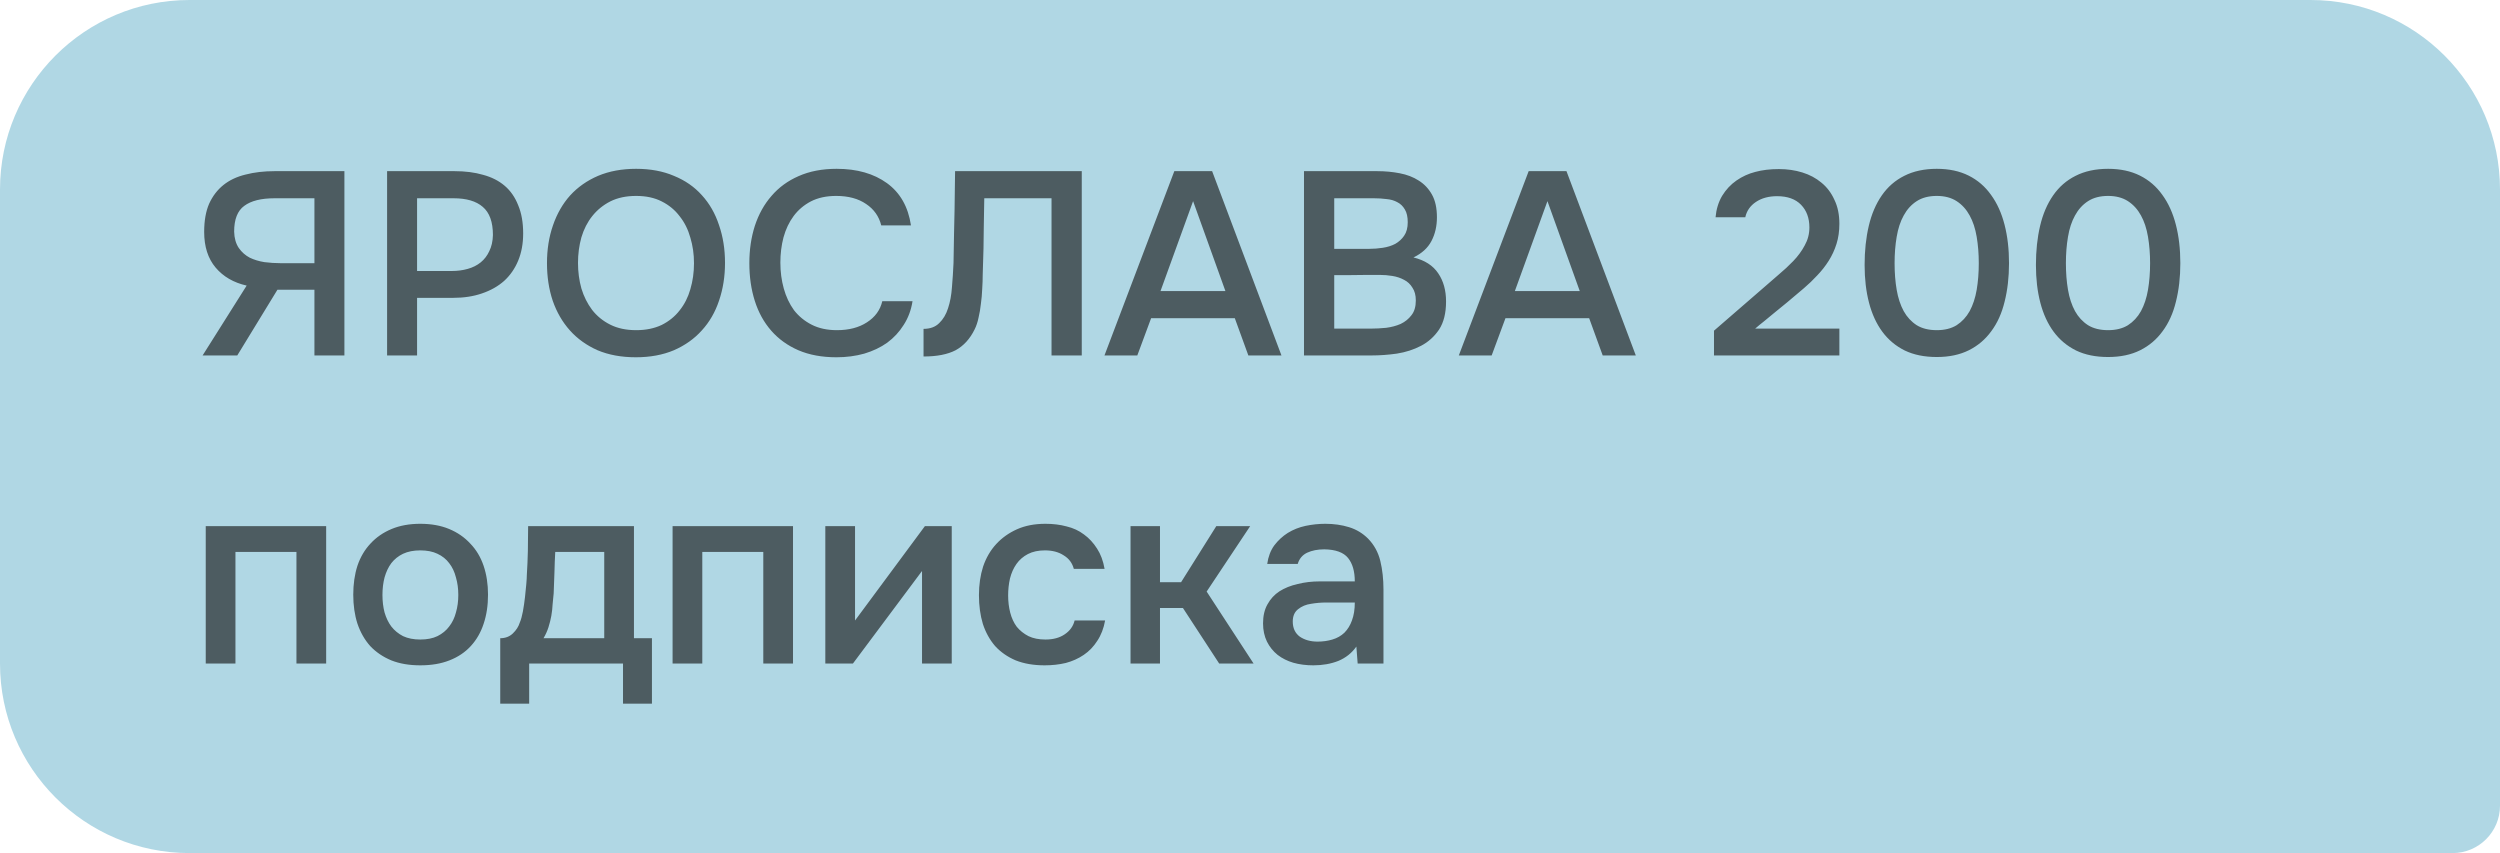 <?xml version="1.0" encoding="UTF-8"?> <svg xmlns="http://www.w3.org/2000/svg" width="211" height="72" viewBox="0 0 211 72" fill="none"><path d="M0 16C0 7.163 7.163 0 16 0H195C203.837 0 211 7.163 211 16V68C211 70.209 209.209 72 207 72H16C7.163 72 0 64.837 0 56V16Z" fill="#B0D7E4"></path><path d="M23.414 24.456L20.026 30H17.1L20.818 24.104C19.718 23.855 18.845 23.349 18.2 22.586C17.555 21.823 17.232 20.819 17.232 19.572C17.232 18.633 17.371 17.841 17.65 17.196C17.943 16.551 18.347 16.023 18.86 15.612C19.373 15.201 19.997 14.908 20.73 14.732C21.463 14.541 22.277 14.446 23.172 14.446H29.068V30H26.538V24.456H23.414ZM26.538 22.212V16.734H23.172C22.043 16.734 21.192 16.947 20.62 17.372C20.048 17.783 19.762 18.509 19.762 19.55C19.777 20.107 19.909 20.569 20.158 20.936C20.407 21.288 20.715 21.559 21.082 21.75C21.449 21.926 21.859 22.051 22.314 22.124C22.783 22.183 23.231 22.212 23.656 22.212H26.538ZM32.671 30V14.446H38.369C39.264 14.446 40.063 14.549 40.767 14.754C41.486 14.945 42.094 15.253 42.593 15.678C43.092 16.103 43.473 16.653 43.737 17.328C44.016 17.988 44.155 18.78 44.155 19.704C44.155 20.555 44.016 21.317 43.737 21.992C43.459 22.667 43.062 23.239 42.549 23.708C42.036 24.163 41.413 24.515 40.679 24.764C39.961 25.013 39.154 25.138 38.259 25.138H35.201V30H32.671ZM35.201 22.872H38.127C38.611 22.872 39.059 22.813 39.469 22.696C39.895 22.579 40.261 22.395 40.569 22.146C40.877 21.897 41.119 21.581 41.295 21.2C41.486 20.819 41.589 20.364 41.603 19.836C41.603 18.736 41.317 17.944 40.745 17.46C40.188 16.976 39.367 16.734 38.281 16.734H35.201V22.872ZM53.667 30.154C52.449 30.154 51.371 29.956 50.433 29.56C49.509 29.149 48.731 28.592 48.101 27.888C47.47 27.184 46.986 26.348 46.649 25.38C46.326 24.412 46.165 23.356 46.165 22.212C46.165 21.053 46.333 19.99 46.671 19.022C47.008 18.039 47.492 17.196 48.123 16.492C48.768 15.788 49.553 15.238 50.477 14.842C51.415 14.446 52.486 14.248 53.689 14.248C54.891 14.248 55.955 14.446 56.879 14.842C57.817 15.223 58.602 15.766 59.233 16.47C59.878 17.174 60.362 18.017 60.685 19C61.022 19.968 61.191 21.031 61.191 22.19C61.191 23.334 61.022 24.397 60.685 25.38C60.362 26.348 59.878 27.184 59.233 27.888C58.602 28.592 57.817 29.149 56.879 29.56C55.94 29.956 54.869 30.154 53.667 30.154ZM53.689 16.536C52.853 16.536 52.127 16.69 51.511 16.998C50.909 17.306 50.403 17.717 49.993 18.23C49.582 18.743 49.274 19.345 49.069 20.034C48.878 20.723 48.783 21.442 48.783 22.19C48.783 22.938 48.878 23.657 49.069 24.346C49.274 25.021 49.575 25.622 49.971 26.15C50.381 26.678 50.895 27.096 51.511 27.404C52.127 27.712 52.853 27.866 53.689 27.866C54.51 27.866 55.229 27.719 55.845 27.426C56.461 27.118 56.967 26.707 57.363 26.194C57.773 25.681 58.074 25.087 58.265 24.412C58.47 23.723 58.573 22.989 58.573 22.212C58.573 21.449 58.47 20.731 58.265 20.056C58.074 19.367 57.773 18.765 57.363 18.252C56.967 17.724 56.461 17.306 55.845 16.998C55.243 16.69 54.525 16.536 53.689 16.536ZM70.571 16.536C69.749 16.536 69.038 16.69 68.437 16.998C67.85 17.306 67.366 17.717 66.985 18.23C66.603 18.743 66.317 19.345 66.127 20.034C65.951 20.709 65.863 21.42 65.863 22.168C65.863 22.931 65.958 23.657 66.149 24.346C66.34 25.035 66.626 25.644 67.007 26.172C67.403 26.685 67.901 27.096 68.503 27.404C69.104 27.712 69.816 27.866 70.637 27.866C71.649 27.866 72.492 27.646 73.167 27.206C73.856 26.766 74.289 26.172 74.465 25.424H77.017C76.9 26.172 76.65 26.839 76.269 27.426C75.902 28.013 75.44 28.511 74.883 28.922C74.326 29.318 73.68 29.626 72.947 29.846C72.213 30.051 71.429 30.154 70.593 30.154C69.376 30.154 68.305 29.956 67.381 29.56C66.472 29.164 65.709 28.614 65.093 27.91C64.477 27.206 64.015 26.37 63.707 25.402C63.399 24.434 63.245 23.371 63.245 22.212C63.245 21.083 63.399 20.034 63.707 19.066C64.029 18.083 64.499 17.24 65.115 16.536C65.731 15.817 66.493 15.26 67.403 14.864C68.327 14.453 69.397 14.248 70.615 14.248C72.331 14.248 73.746 14.651 74.861 15.458C75.975 16.265 76.65 17.453 76.885 19.022H74.377C74.186 18.259 73.761 17.658 73.101 17.218C72.441 16.763 71.597 16.536 70.571 16.536ZM88.749 30V16.734H83.073C83.058 17.189 83.051 17.607 83.051 17.988C83.051 18.355 83.043 18.787 83.029 19.286C83.029 19.785 83.021 20.349 83.007 20.98C82.992 21.611 82.97 22.344 82.941 23.18C82.941 23.576 82.926 23.987 82.897 24.412C82.882 24.823 82.845 25.233 82.787 25.644C82.743 26.055 82.677 26.443 82.589 26.81C82.515 27.177 82.405 27.507 82.259 27.8C81.863 28.607 81.327 29.193 80.653 29.56C79.978 29.912 79.076 30.088 77.947 30.088V27.756C78.504 27.756 78.944 27.595 79.267 27.272C79.604 26.949 79.853 26.531 80.015 26.018C80.191 25.49 80.301 24.896 80.345 24.236C80.403 23.561 80.447 22.879 80.477 22.19C80.491 21.251 80.506 20.423 80.521 19.704C80.535 18.971 80.55 18.303 80.565 17.702C80.579 17.101 80.587 16.543 80.587 16.03C80.587 15.502 80.594 14.974 80.609 14.446H91.301V30H88.749ZM102.303 14.446L108.155 30H105.361L104.217 26.854H97.155L95.989 30H93.217L99.113 14.446H102.303ZM103.425 24.566L100.697 16.976L97.947 24.566H103.425ZM110.057 30V14.446H116.239C116.899 14.446 117.53 14.505 118.131 14.622C118.747 14.739 119.283 14.945 119.737 15.238C120.207 15.531 120.581 15.927 120.859 16.426C121.138 16.925 121.277 17.563 121.277 18.34C121.277 19.088 121.123 19.755 120.815 20.342C120.507 20.929 120.001 21.391 119.297 21.728C120.251 21.963 120.947 22.41 121.387 23.07C121.827 23.715 122.047 24.507 122.047 25.446C122.047 26.429 121.849 27.221 121.453 27.822C121.057 28.409 120.551 28.863 119.935 29.186C119.319 29.509 118.637 29.729 117.889 29.846C117.156 29.949 116.452 30 115.777 30H110.057ZM112.609 16.734V21.002H115.579C115.946 21.002 116.32 20.973 116.701 20.914C117.097 20.855 117.449 20.745 117.757 20.584C118.065 20.408 118.315 20.181 118.505 19.902C118.711 19.609 118.813 19.227 118.813 18.758C118.813 18.303 118.733 17.944 118.571 17.68C118.41 17.401 118.197 17.196 117.933 17.064C117.669 16.917 117.361 16.829 117.009 16.8C116.672 16.756 116.32 16.734 115.953 16.734H112.609ZM112.609 27.734H115.733C116.129 27.734 116.547 27.712 116.987 27.668C117.442 27.609 117.853 27.499 118.219 27.338C118.586 27.162 118.887 26.92 119.121 26.612C119.371 26.304 119.495 25.886 119.495 25.358C119.495 24.918 119.4 24.559 119.209 24.28C119.033 23.987 118.799 23.767 118.505 23.62C118.212 23.459 117.882 23.349 117.515 23.29C117.163 23.231 116.804 23.202 116.437 23.202C116.115 23.202 115.792 23.202 115.469 23.202L113.577 23.224C113.255 23.224 112.932 23.224 112.609 23.224V27.734ZM132.21 14.446L138.062 30H135.268L134.124 26.854H127.062L125.896 30H123.124L129.02 14.446H132.21ZM133.332 24.566L130.604 16.976L127.854 24.566H133.332ZM148.951 24.192C149.303 23.884 149.692 23.547 150.117 23.18C150.557 22.813 150.968 22.432 151.349 22.036C151.745 21.625 152.068 21.185 152.317 20.716C152.581 20.247 152.713 19.741 152.713 19.198C152.713 18.406 152.479 17.768 152.009 17.284C151.54 16.8 150.865 16.558 149.985 16.558C149.281 16.558 148.687 16.719 148.203 17.042C147.719 17.365 147.419 17.797 147.301 18.34H144.793C144.852 17.665 145.035 17.064 145.343 16.536C145.666 16.008 146.069 15.575 146.553 15.238C147.037 14.901 147.565 14.659 148.137 14.512C148.724 14.351 149.391 14.27 150.139 14.27C150.843 14.27 151.503 14.365 152.119 14.556C152.735 14.747 153.271 15.033 153.725 15.414C154.195 15.795 154.561 16.279 154.825 16.866C155.104 17.438 155.243 18.113 155.243 18.89C155.243 19.506 155.163 20.071 155.001 20.584C154.84 21.097 154.62 21.574 154.341 22.014C154.063 22.454 153.74 22.865 153.373 23.246C153.021 23.627 152.647 23.987 152.251 24.324C151.723 24.779 151.254 25.175 150.843 25.512C150.447 25.835 150.088 26.128 149.765 26.392C149.443 26.656 149.149 26.898 148.885 27.118C148.621 27.323 148.372 27.529 148.137 27.734H155.243V30H144.661V27.91L148.951 24.192ZM169.561 22.212C169.561 23.4 169.436 24.485 169.187 25.468C168.952 26.436 168.578 27.265 168.065 27.954C167.566 28.643 166.935 29.179 166.173 29.56C165.41 29.941 164.508 30.132 163.467 30.132C162.425 30.132 161.523 29.949 160.761 29.582C159.998 29.201 159.367 28.673 158.869 27.998C158.37 27.323 157.996 26.509 157.747 25.556C157.497 24.603 157.373 23.539 157.373 22.366C157.373 21.163 157.49 20.063 157.725 19.066C157.959 18.069 158.326 17.211 158.825 16.492C159.323 15.773 159.954 15.223 160.717 14.842C161.494 14.446 162.411 14.248 163.467 14.248C164.493 14.248 165.388 14.439 166.151 14.82C166.913 15.201 167.544 15.744 168.043 16.448C168.556 17.152 168.937 17.995 169.187 18.978C169.436 19.946 169.561 21.024 169.561 22.212ZM159.903 22.212C159.903 23.019 159.961 23.767 160.079 24.456C160.196 25.145 160.394 25.747 160.673 26.26C160.951 26.759 161.318 27.155 161.773 27.448C162.227 27.727 162.792 27.866 163.467 27.866C164.127 27.866 164.684 27.727 165.139 27.448C165.593 27.155 165.96 26.759 166.239 26.26C166.517 25.747 166.715 25.145 166.833 24.456C166.95 23.767 167.009 23.019 167.009 22.212C167.009 21.42 166.95 20.679 166.833 19.99C166.715 19.286 166.517 18.685 166.239 18.186C165.96 17.673 165.593 17.269 165.139 16.976C164.684 16.683 164.127 16.536 163.467 16.536C162.792 16.536 162.227 16.683 161.773 16.976C161.318 17.269 160.951 17.673 160.673 18.186C160.394 18.685 160.196 19.286 160.079 19.99C159.961 20.679 159.903 21.42 159.903 22.212ZM184.02 22.212C184.02 23.4 183.895 24.485 183.646 25.468C183.411 26.436 183.037 27.265 182.524 27.954C182.025 28.643 181.394 29.179 180.632 29.56C179.869 29.941 178.967 30.132 177.926 30.132C176.884 30.132 175.982 29.949 175.22 29.582C174.457 29.201 173.826 28.673 173.328 27.998C172.829 27.323 172.455 26.509 172.206 25.556C171.956 24.603 171.832 23.539 171.832 22.366C171.832 21.163 171.949 20.063 172.184 19.066C172.418 18.069 172.785 17.211 173.284 16.492C173.782 15.773 174.413 15.223 175.176 14.842C175.953 14.446 176.87 14.248 177.926 14.248C178.952 14.248 179.847 14.439 180.61 14.82C181.372 15.201 182.003 15.744 182.502 16.448C183.015 17.152 183.396 17.995 183.646 18.978C183.895 19.946 184.02 21.024 184.02 22.212ZM174.362 22.212C174.362 23.019 174.42 23.767 174.538 24.456C174.655 25.145 174.853 25.747 175.132 26.26C175.41 26.759 175.777 27.155 176.232 27.448C176.686 27.727 177.251 27.866 177.926 27.866C178.586 27.866 179.143 27.727 179.598 27.448C180.052 27.155 180.419 26.759 180.698 26.26C180.976 25.747 181.174 25.145 181.292 24.456C181.409 23.767 181.468 23.019 181.468 22.212C181.468 21.42 181.409 20.679 181.292 19.99C181.174 19.286 180.976 18.685 180.698 18.186C180.419 17.673 180.052 17.269 179.598 16.976C179.143 16.683 178.586 16.536 177.926 16.536C177.251 16.536 176.686 16.683 176.232 16.976C175.777 17.269 175.41 17.673 175.132 18.186C174.853 18.685 174.655 19.286 174.538 19.99C174.42 20.679 174.362 21.42 174.362 22.212ZM17.364 56V44.406H27.528V56H25.02V46.584H19.872V56H17.364ZM35.469 44.208C36.393 44.208 37.207 44.355 37.911 44.648C38.615 44.941 39.209 45.352 39.693 45.88C40.191 46.393 40.565 47.017 40.815 47.75C41.064 48.483 41.189 49.297 41.189 50.192C41.189 51.101 41.064 51.923 40.815 52.656C40.58 53.375 40.221 53.998 39.737 54.526C39.253 55.054 38.651 55.457 37.933 55.736C37.229 56.015 36.407 56.154 35.469 56.154C34.545 56.154 33.731 56.015 33.027 55.736C32.323 55.443 31.729 55.039 31.245 54.526C30.775 53.998 30.416 53.367 30.167 52.634C29.932 51.901 29.815 51.087 29.815 50.192C29.815 49.297 29.932 48.483 30.167 47.75C30.416 47.017 30.783 46.393 31.267 45.88C31.751 45.352 32.345 44.941 33.049 44.648C33.753 44.355 34.559 44.208 35.469 44.208ZM35.469 53.976C36.041 53.976 36.525 53.881 36.921 53.69C37.331 53.485 37.661 53.213 37.911 52.876C38.175 52.539 38.365 52.143 38.483 51.688C38.615 51.233 38.681 50.742 38.681 50.214C38.681 49.686 38.615 49.195 38.483 48.74C38.365 48.271 38.175 47.867 37.911 47.53C37.661 47.193 37.331 46.929 36.921 46.738C36.525 46.547 36.041 46.452 35.469 46.452C34.911 46.452 34.427 46.547 34.017 46.738C33.621 46.929 33.291 47.193 33.027 47.53C32.777 47.867 32.587 48.271 32.455 48.74C32.337 49.195 32.279 49.686 32.279 50.214C32.279 50.742 32.337 51.233 32.455 51.688C32.587 52.143 32.777 52.539 33.027 52.876C33.291 53.213 33.621 53.485 34.017 53.69C34.427 53.881 34.911 53.976 35.469 53.976ZM44.464 48.542C44.508 47.838 44.537 47.156 44.552 46.496C44.566 45.821 44.574 45.125 44.574 44.406H53.506V53.866H55.024V59.388H52.582V56H44.662V59.388H42.22V53.866C42.645 53.866 42.997 53.734 43.276 53.47C43.569 53.191 43.767 52.883 43.87 52.546C43.972 52.311 44.06 51.996 44.134 51.6C44.207 51.189 44.266 50.786 44.31 50.39C44.354 49.994 44.39 49.627 44.42 49.29C44.449 48.953 44.464 48.703 44.464 48.542ZM50.998 46.584H46.862C46.832 47.112 46.81 47.684 46.796 48.3C46.781 48.916 46.759 49.51 46.73 50.082C46.7 50.361 46.671 50.661 46.642 50.984C46.627 51.307 46.59 51.637 46.532 51.974C46.473 52.297 46.392 52.619 46.29 52.942C46.187 53.265 46.048 53.573 45.872 53.866H50.998V46.584ZM56.766 56V44.406H66.93V56H64.422V46.584H59.274V56H56.766ZM71.989 56H69.657V44.406H72.165V52.37L78.061 44.406H80.327V56H77.819V48.19C77.804 48.219 75.861 50.823 71.989 56ZM88.167 56.154C87.243 56.154 86.429 56.015 85.725 55.736C85.036 55.443 84.457 55.039 83.987 54.526C83.533 53.998 83.188 53.375 82.953 52.656C82.733 51.923 82.623 51.116 82.623 50.236C82.623 49.356 82.741 48.549 82.975 47.816C83.225 47.083 83.591 46.452 84.075 45.924C84.559 45.396 85.146 44.978 85.835 44.67C86.525 44.362 87.324 44.208 88.233 44.208C88.879 44.208 89.473 44.281 90.015 44.428C90.573 44.56 91.064 44.787 91.489 45.11C91.915 45.418 92.281 45.814 92.589 46.298C92.897 46.767 93.11 47.339 93.227 48.014H90.631C90.499 47.515 90.213 47.134 89.773 46.87C89.348 46.591 88.82 46.452 88.189 46.452C87.632 46.452 87.155 46.555 86.759 46.76C86.363 46.965 86.041 47.244 85.791 47.596C85.542 47.948 85.359 48.359 85.241 48.828C85.139 49.283 85.087 49.759 85.087 50.258C85.087 50.771 85.146 51.255 85.263 51.71C85.381 52.165 85.564 52.561 85.813 52.898C86.077 53.221 86.407 53.485 86.803 53.69C87.199 53.881 87.676 53.976 88.233 53.976C88.893 53.976 89.436 53.829 89.861 53.536C90.301 53.243 90.58 52.854 90.697 52.37H93.271C93.154 53.03 92.934 53.602 92.611 54.086C92.303 54.57 91.922 54.966 91.467 55.274C91.013 55.582 90.507 55.809 89.949 55.956C89.392 56.088 88.798 56.154 88.167 56.154ZM95.417 56V44.406H97.903V49.136H99.685L102.655 44.406H105.515L101.841 49.928L105.801 56H102.897L99.839 51.314H97.903V56H95.417ZM114.477 54.57C114.095 55.113 113.589 55.516 112.959 55.78C112.328 56.029 111.624 56.154 110.847 56.154C110.231 56.154 109.666 56.081 109.153 55.934C108.654 55.787 108.214 55.567 107.833 55.274C107.451 54.966 107.151 54.592 106.931 54.152C106.711 53.697 106.601 53.184 106.601 52.612C106.601 51.981 106.725 51.446 106.975 51.006C107.224 50.551 107.561 50.185 107.987 49.906C108.427 49.627 108.94 49.422 109.527 49.29C110.113 49.143 110.729 49.07 111.375 49.07H114.345C114.345 48.219 114.154 47.559 113.773 47.09C113.391 46.621 112.724 46.379 111.771 46.364C111.213 46.364 110.729 46.459 110.319 46.65C109.923 46.841 109.659 47.156 109.527 47.596H106.953C107.041 46.98 107.239 46.459 107.547 46.034C107.869 45.609 108.251 45.257 108.691 44.978C109.145 44.699 109.644 44.501 110.187 44.384C110.744 44.267 111.301 44.208 111.859 44.208C112.577 44.208 113.245 44.303 113.861 44.494C114.477 44.685 115.012 45.007 115.467 45.462C115.98 45.99 116.325 46.621 116.501 47.354C116.677 48.087 116.765 48.887 116.765 49.752V56H114.587L114.477 54.57ZM114.345 50.852H111.925C111.499 50.852 111.074 50.889 110.649 50.962C110.223 51.021 109.857 51.175 109.549 51.424C109.255 51.659 109.109 52.003 109.109 52.458C109.109 53.015 109.307 53.441 109.703 53.734C110.113 54.013 110.612 54.152 111.199 54.152C111.653 54.152 112.071 54.093 112.453 53.976C112.849 53.859 113.186 53.668 113.465 53.404C113.743 53.125 113.956 52.781 114.103 52.37C114.264 51.945 114.345 51.439 114.345 50.852Z" fill="#4D5C61"></path></svg> 